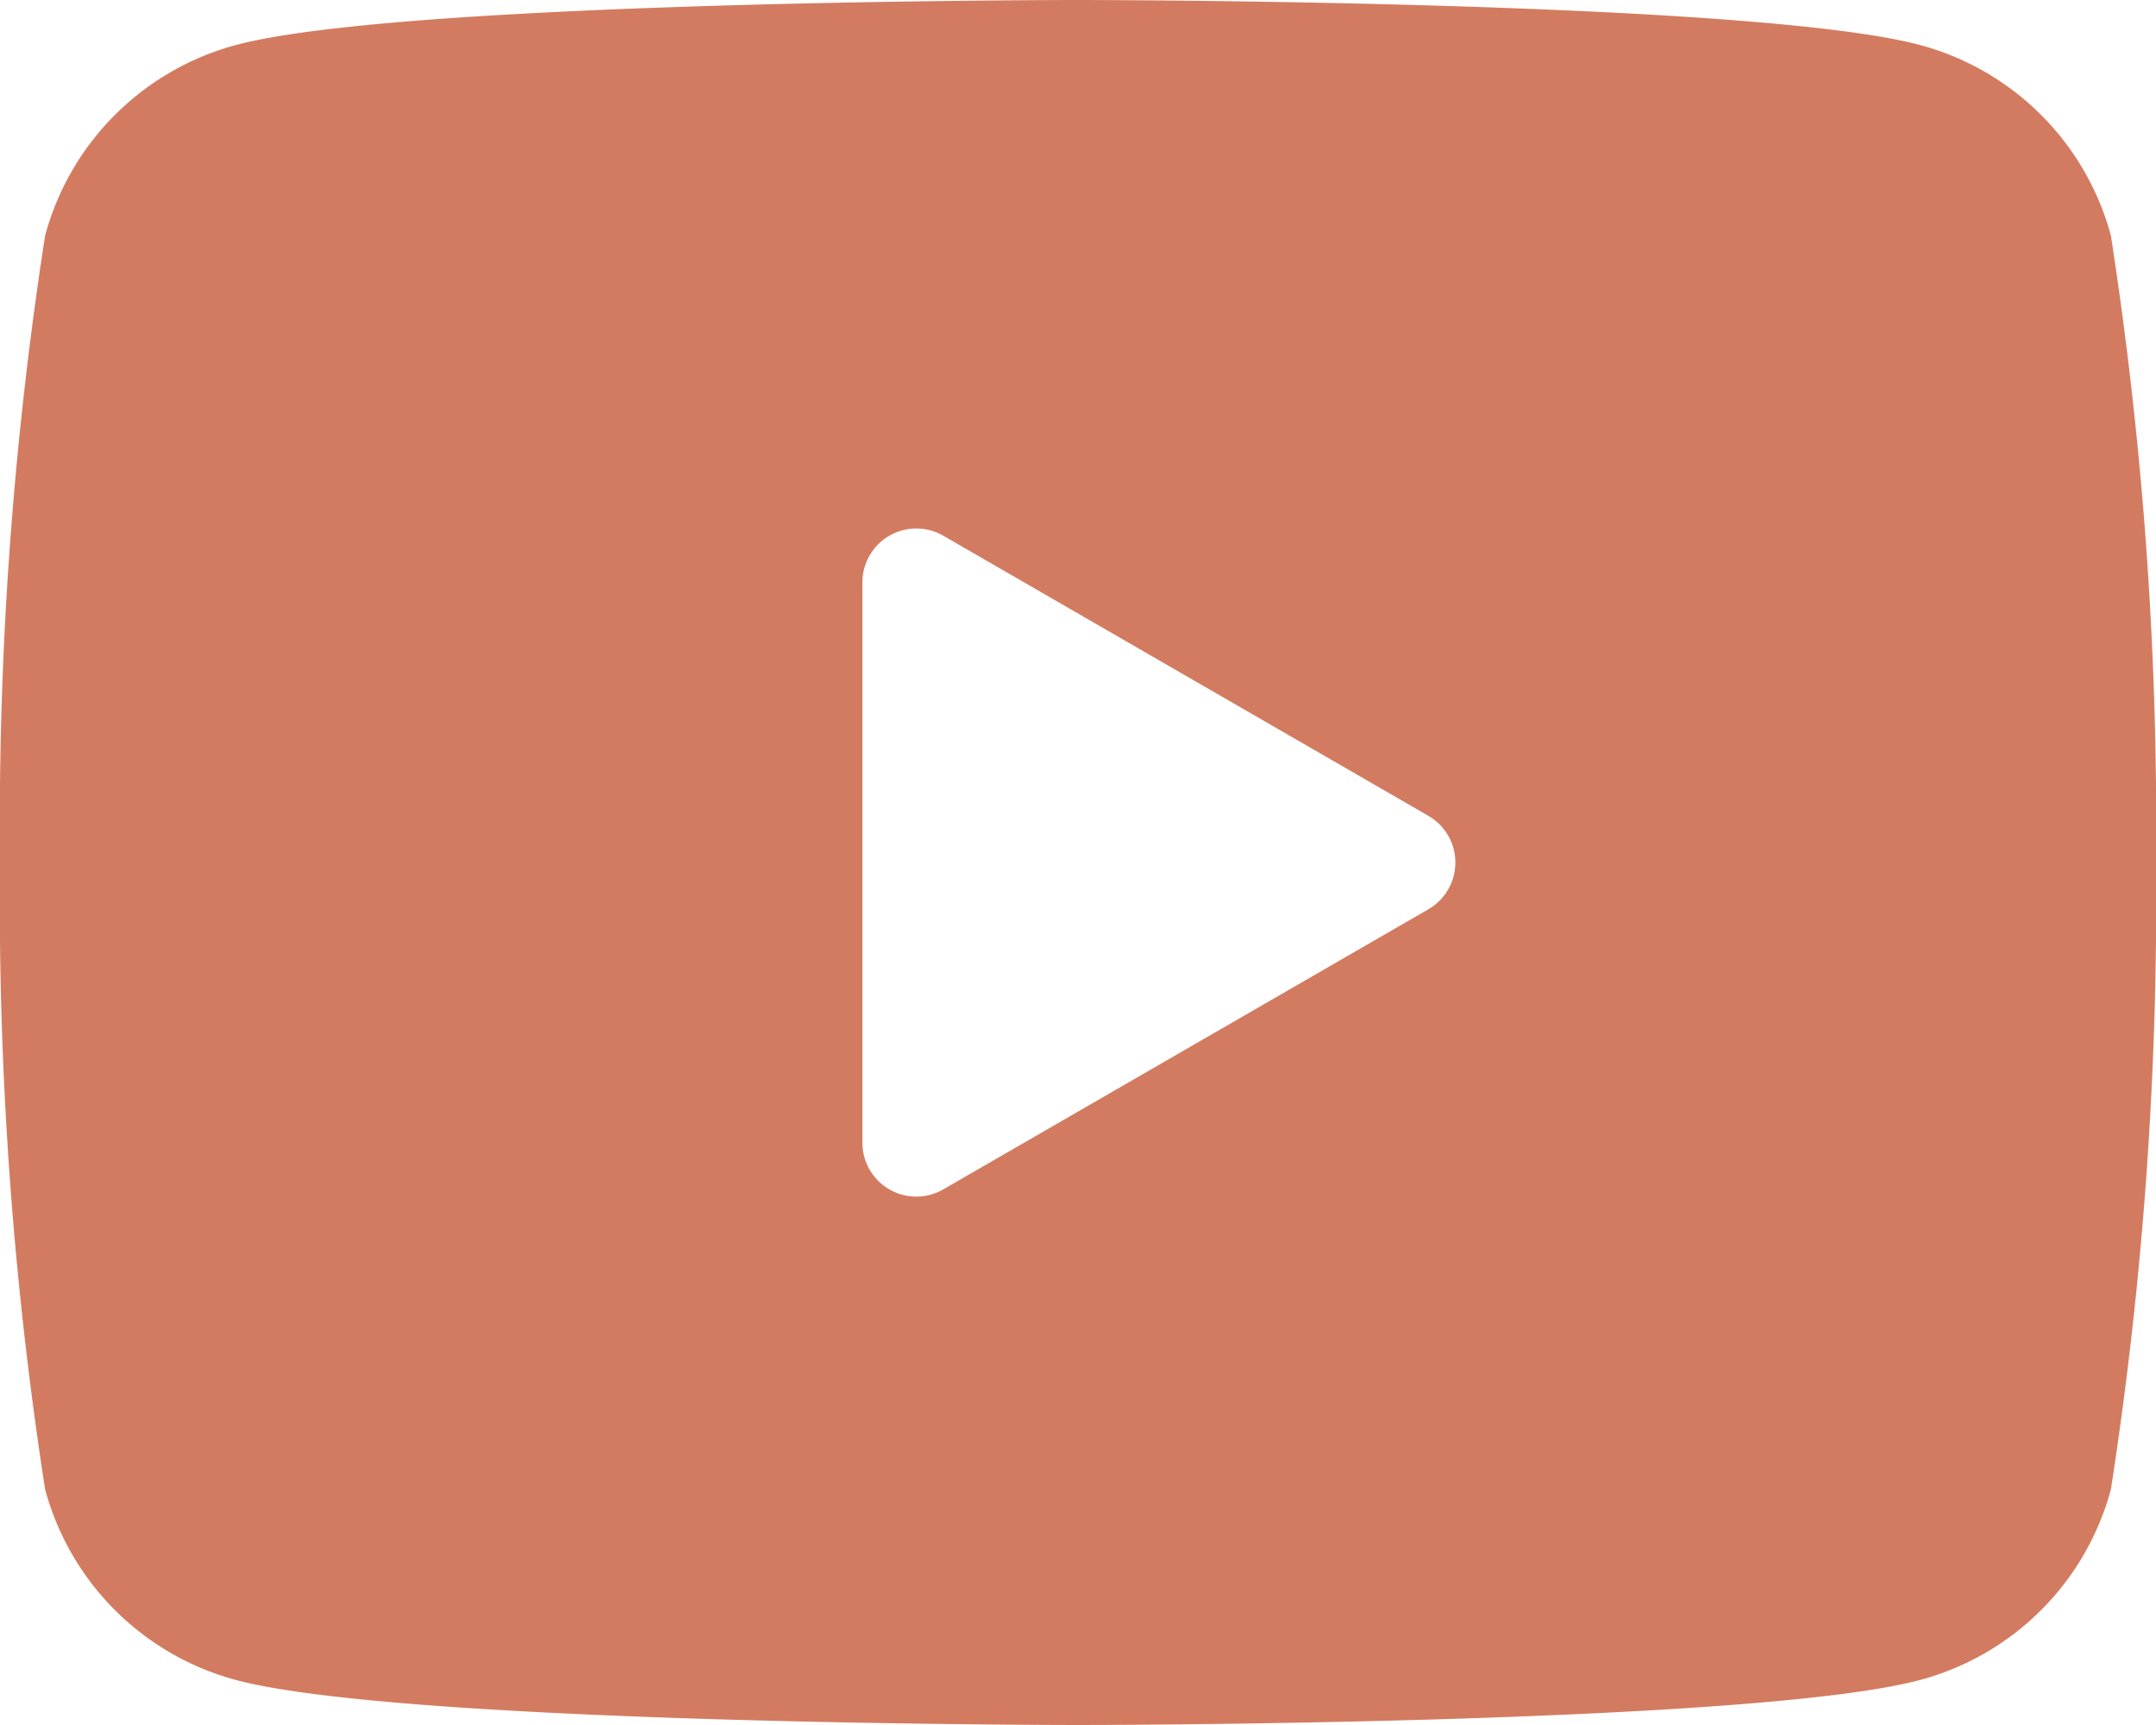 <svg xmlns="http://www.w3.org/2000/svg" width="23.43" height="18.744" viewBox="0 0 23.43 18.744"><path d="M24.94,6.561A2.936,2.936,0,0,0,22.869,4.49C21.041,4,13.715,4,13.715,4s-7.326,0-9.154.49A2.936,2.936,0,0,0,2.49,6.561,41.755,41.755,0,0,0,2,13.372a41.755,41.755,0,0,0,.49,6.811,2.936,2.936,0,0,0,2.071,2.071c1.828.49,9.154.49,9.154.49s7.326,0,9.154-.49a2.934,2.934,0,0,0,2.071-2.071,41.755,41.755,0,0,0,.49-6.811A41.756,41.756,0,0,0,24.94,6.561ZM11.372,16.415V10.328a.586.586,0,0,1,.879-.507l5.272,3.044a.586.586,0,0,1,0,1.015l-5.272,3.044A.586.586,0,0,1,11.372,16.415Z" transform="translate(-2 -4)" fill="#d37b60"/></svg>